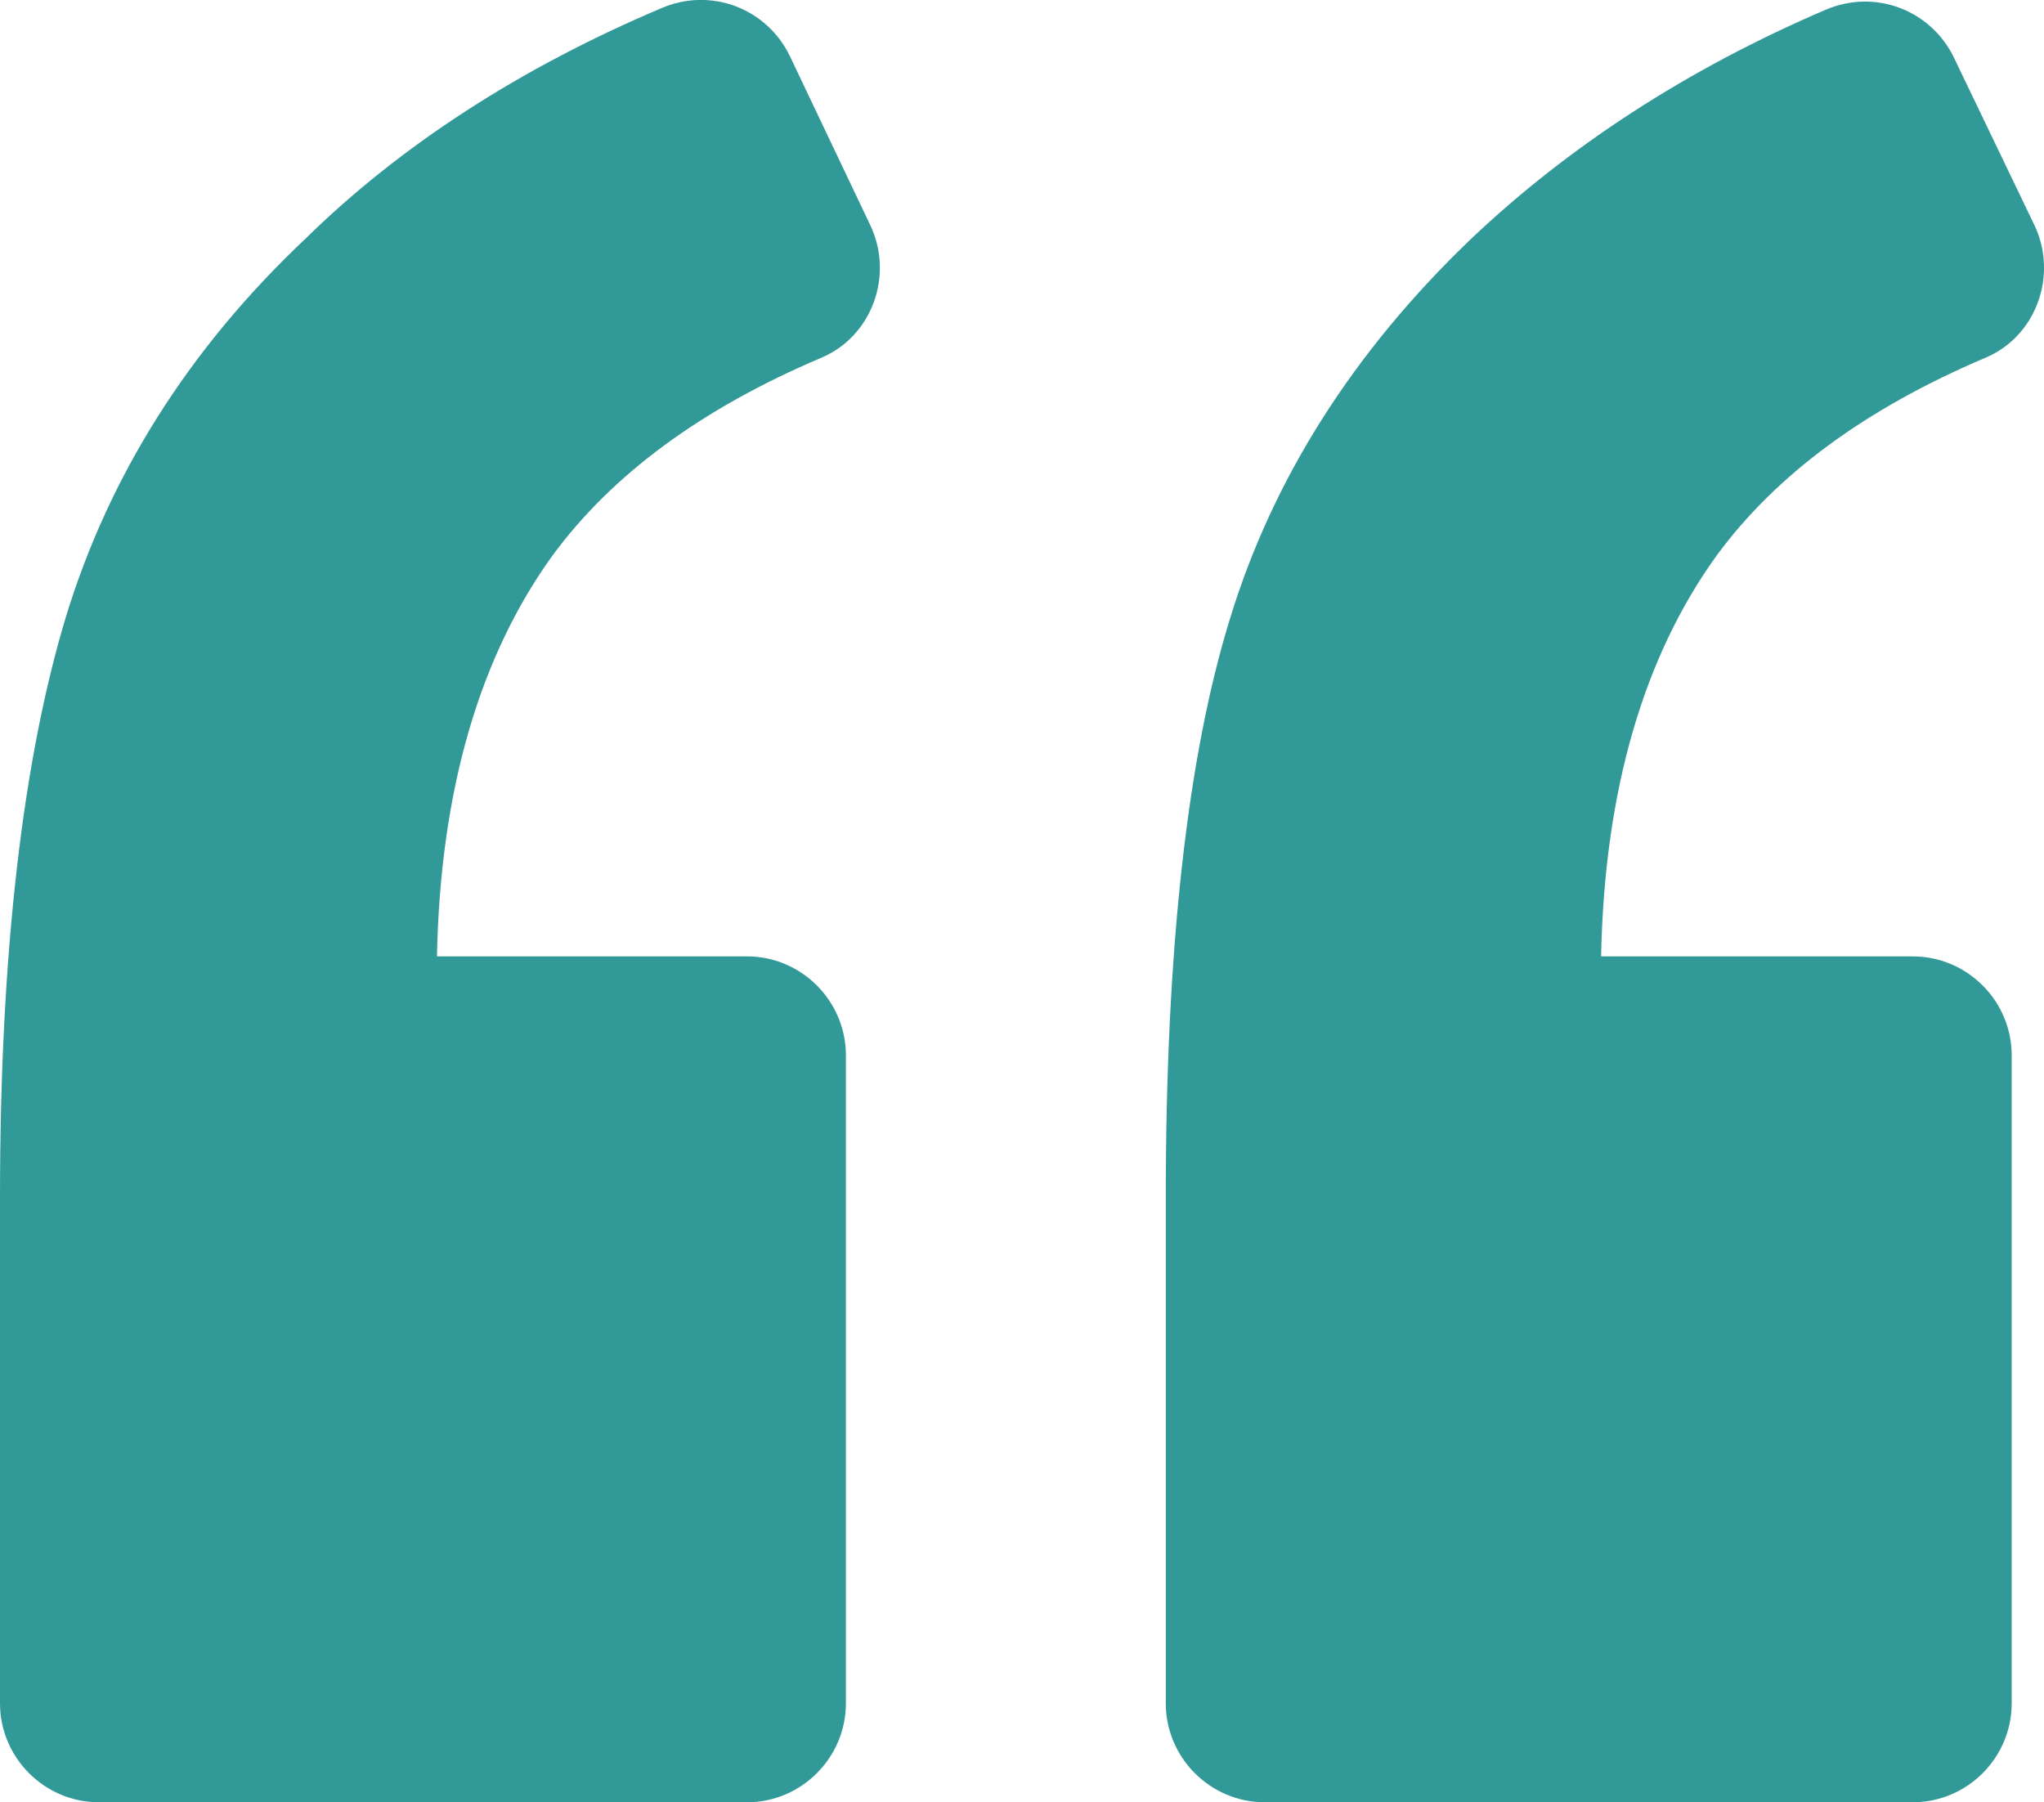 <?xml version="1.0" encoding="UTF-8"?> <svg xmlns="http://www.w3.org/2000/svg" id="uuid-523bb32a-8a40-42d1-82d9-387fc8a0ff3b" viewBox="0 0 123.96 109.3"><defs><style>.uuid-40e4a7ed-f45f-4796-a2df-9ee84a05fb9d{fill:#329999;}</style></defs><path class="uuid-40e4a7ed-f45f-4796-a2df-9ee84a05fb9d" d="M49.8,21.7c3.1-1.3,4.4-5,3-8l-4.9-10.3c-1.4-2.9-4.8-4.2-7.8-2.9-8.5,3.6-15.8,8.3-21.6,14-7.1,6.7-11.9,14.4-14.5,22.9C1.4,46,0,57.7,0,72.6v30.7c0,3.3,2.7,6,6,6H45.3c3.3,0,6-2.7,6-6v-39.3c0-3.3-2.7-6-6-6H26.5c.2-10.1,2.6-18.2,7-24.3,3.6-4.9,9-8.9,16.3-12Z"></path><path class="uuid-40e4a7ed-f45f-4796-a2df-9ee84a05fb9d" d="M120.4,21.7c3.1-1.3,4.4-5,3-8l-4.9-10.2c-1.4-2.9-4.8-4.2-7.8-2.9-8.4,3.6-15.6,8.3-21.5,13.9-7.1,6.8-12,14.5-14.6,23-2.6,8.4-3.9,20.1-3.9,35.1v30.7c0,3.3,2.7,6,6,6h39.3c3.3,0,6-2.7,6-6v-39.3c0-3.3-2.7-6-6-6h-18.9c.2-10.1,2.6-18.2,7-24.3,3.6-4.9,9-8.9,16.3-12Z"></path></svg> 